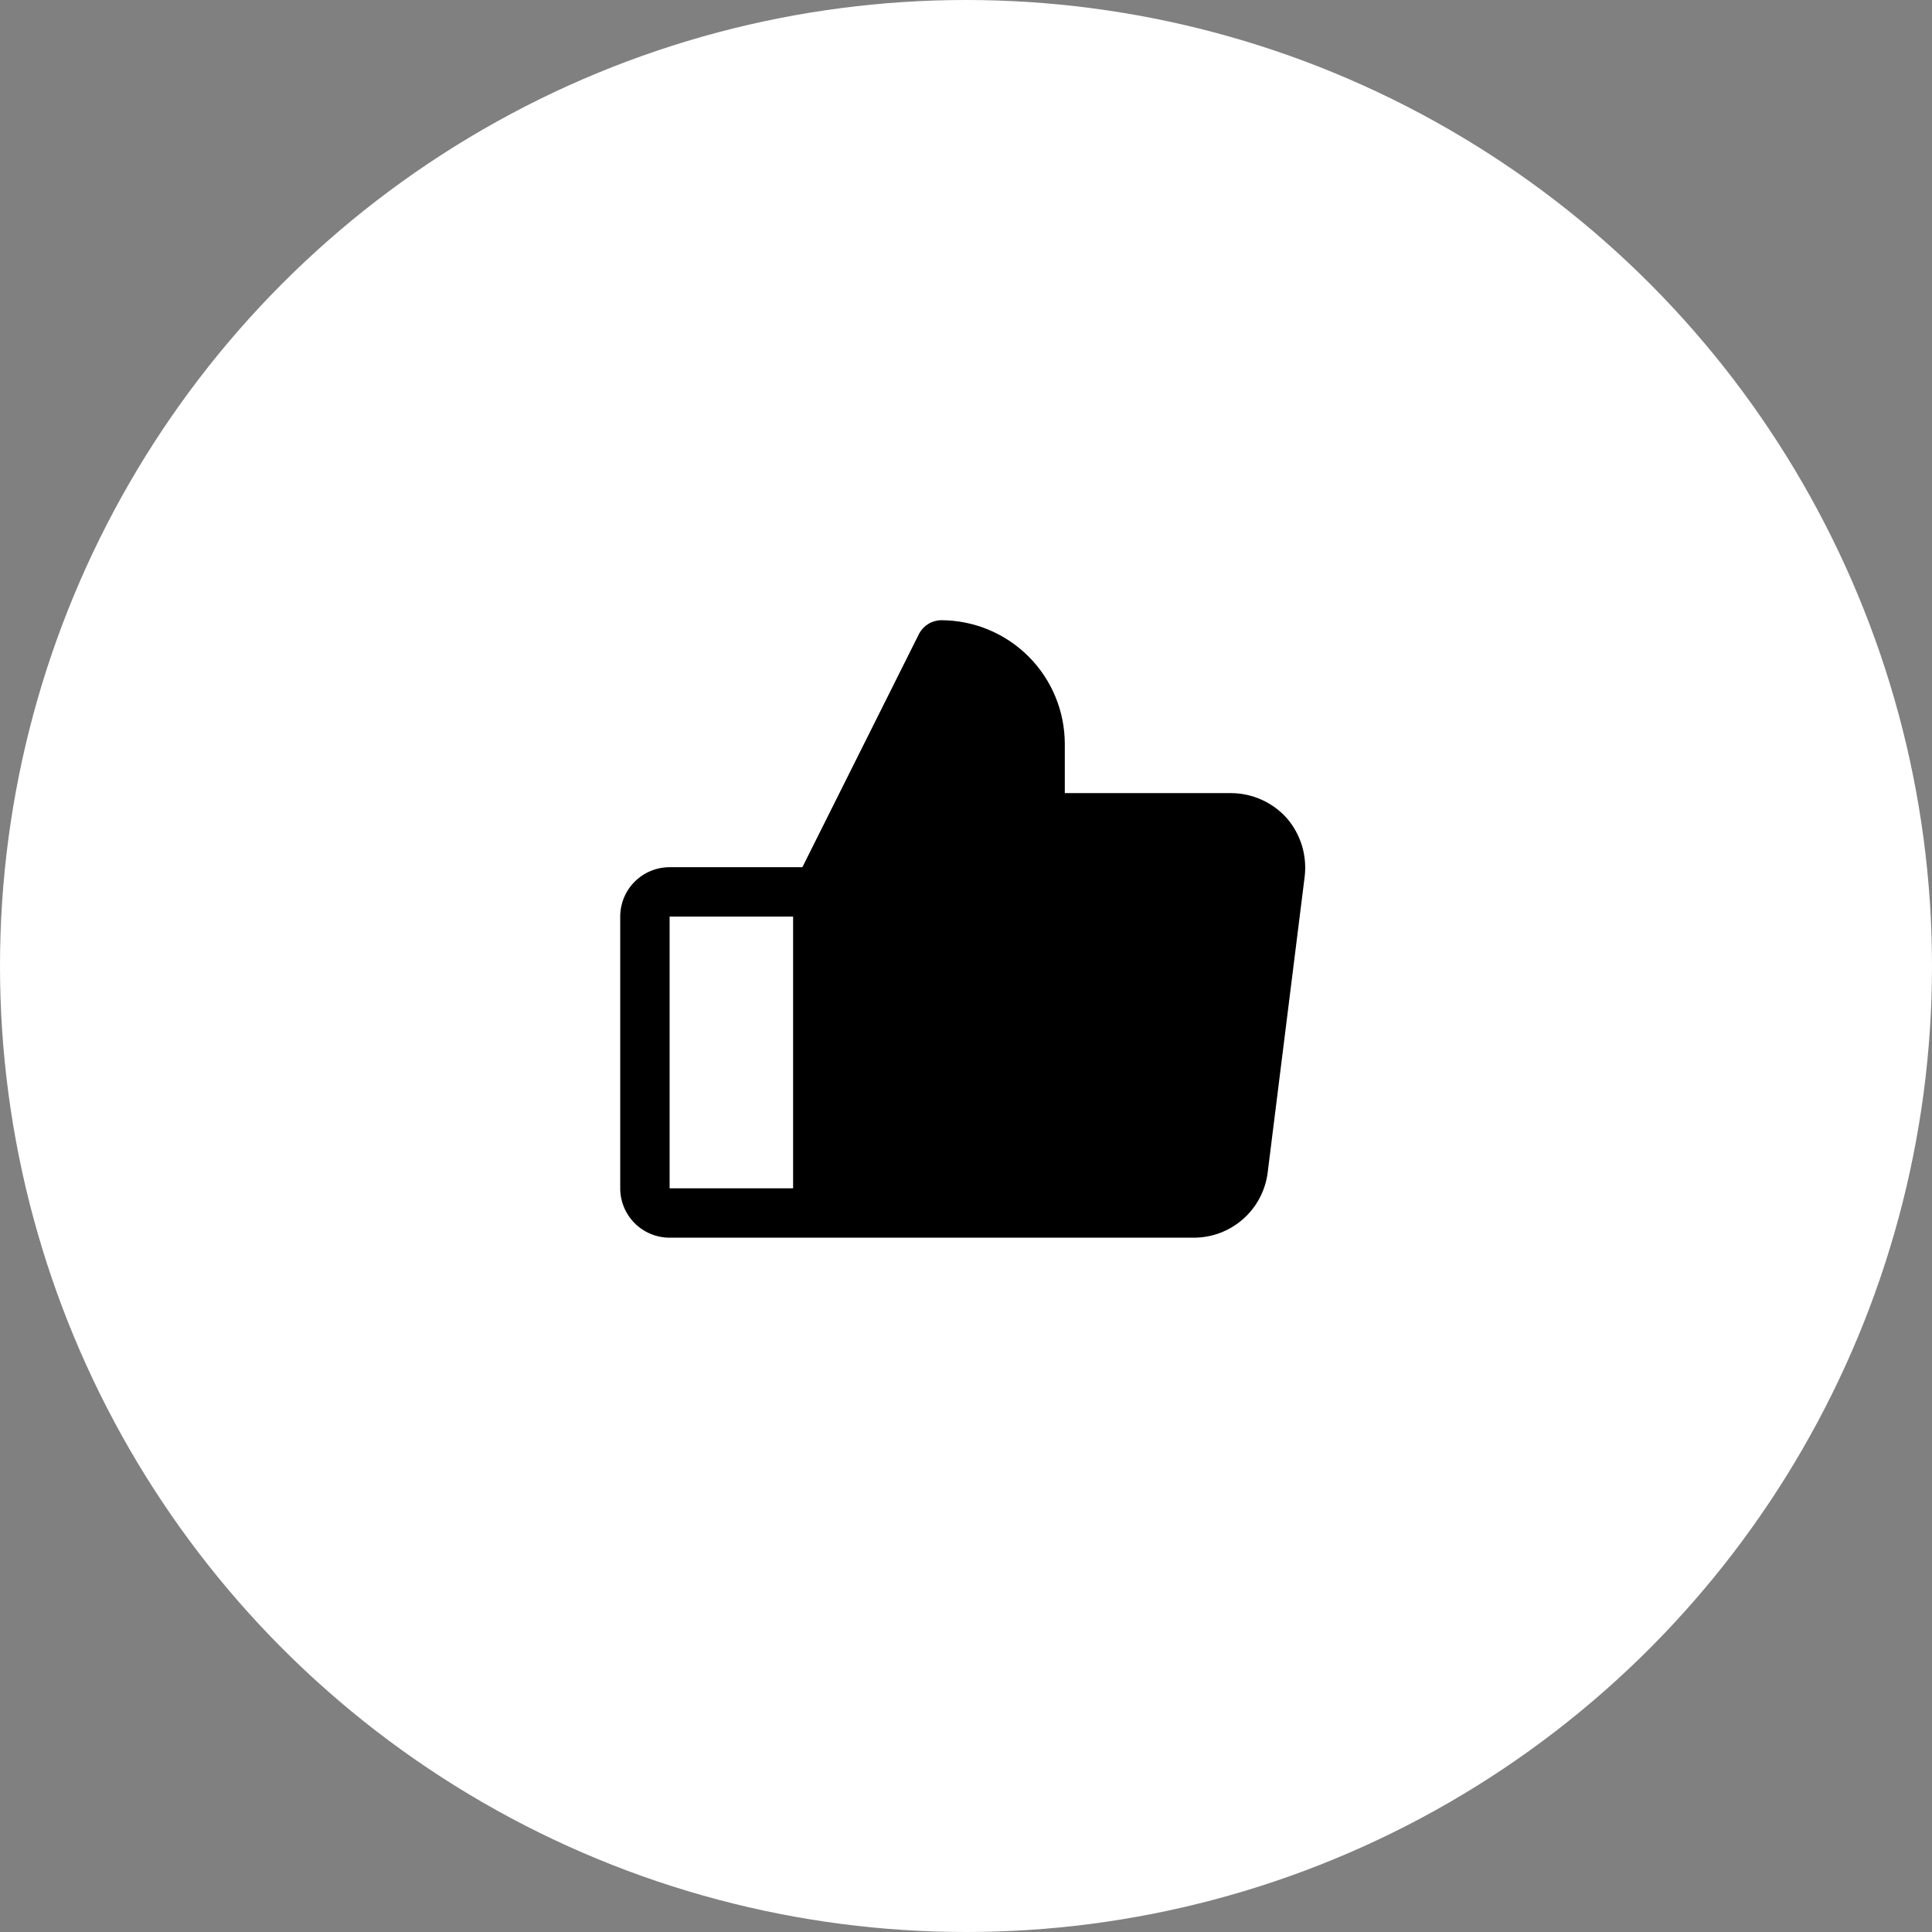 <svg width="88" height="88" viewBox="0 0 88 88" fill="none" xmlns="http://www.w3.org/2000/svg">
<rect x="0" y="0" width="88" height="88" fill="#808080" stroke="none"/>
<circle cx="44" cy="44" r="44" transform="matrix(-1 0 0 1 88 0)" fill="white"/>
<g clip-path="url(#clip0_99_60)">
<path d="M58.611 37.264C58.292 36.908 57.901 36.623 57.466 36.427C57.03 36.231 56.558 36.128 56.08 36.125H48.5V33.875C48.496 32.384 47.903 30.956 46.848 29.902C45.794 28.848 44.366 28.254 42.875 28.25C42.666 28.252 42.461 28.31 42.283 28.419C42.105 28.528 41.959 28.683 41.862 28.869L36.547 39.5H30.5C29.903 39.5 29.331 39.737 28.909 40.159C28.487 40.581 28.25 41.153 28.25 41.75V54.125C28.25 54.722 28.487 55.294 28.909 55.716C29.331 56.138 29.903 56.375 30.5 56.375H54.392C55.213 56.372 56.005 56.07 56.62 55.527C57.236 54.984 57.633 54.236 57.739 53.422L59.427 39.922C59.483 39.447 59.439 38.965 59.299 38.507C59.158 38.049 58.924 37.626 58.611 37.264ZM30.5 41.75H36.125V54.125H30.5V41.75Z" fill="black"/>
</g>
<defs>
<clipPath id="clip0_99_60">
<rect width="36" height="36" fill="white" transform="translate(26 26)"/>
</clipPath>
</defs>
</svg>
